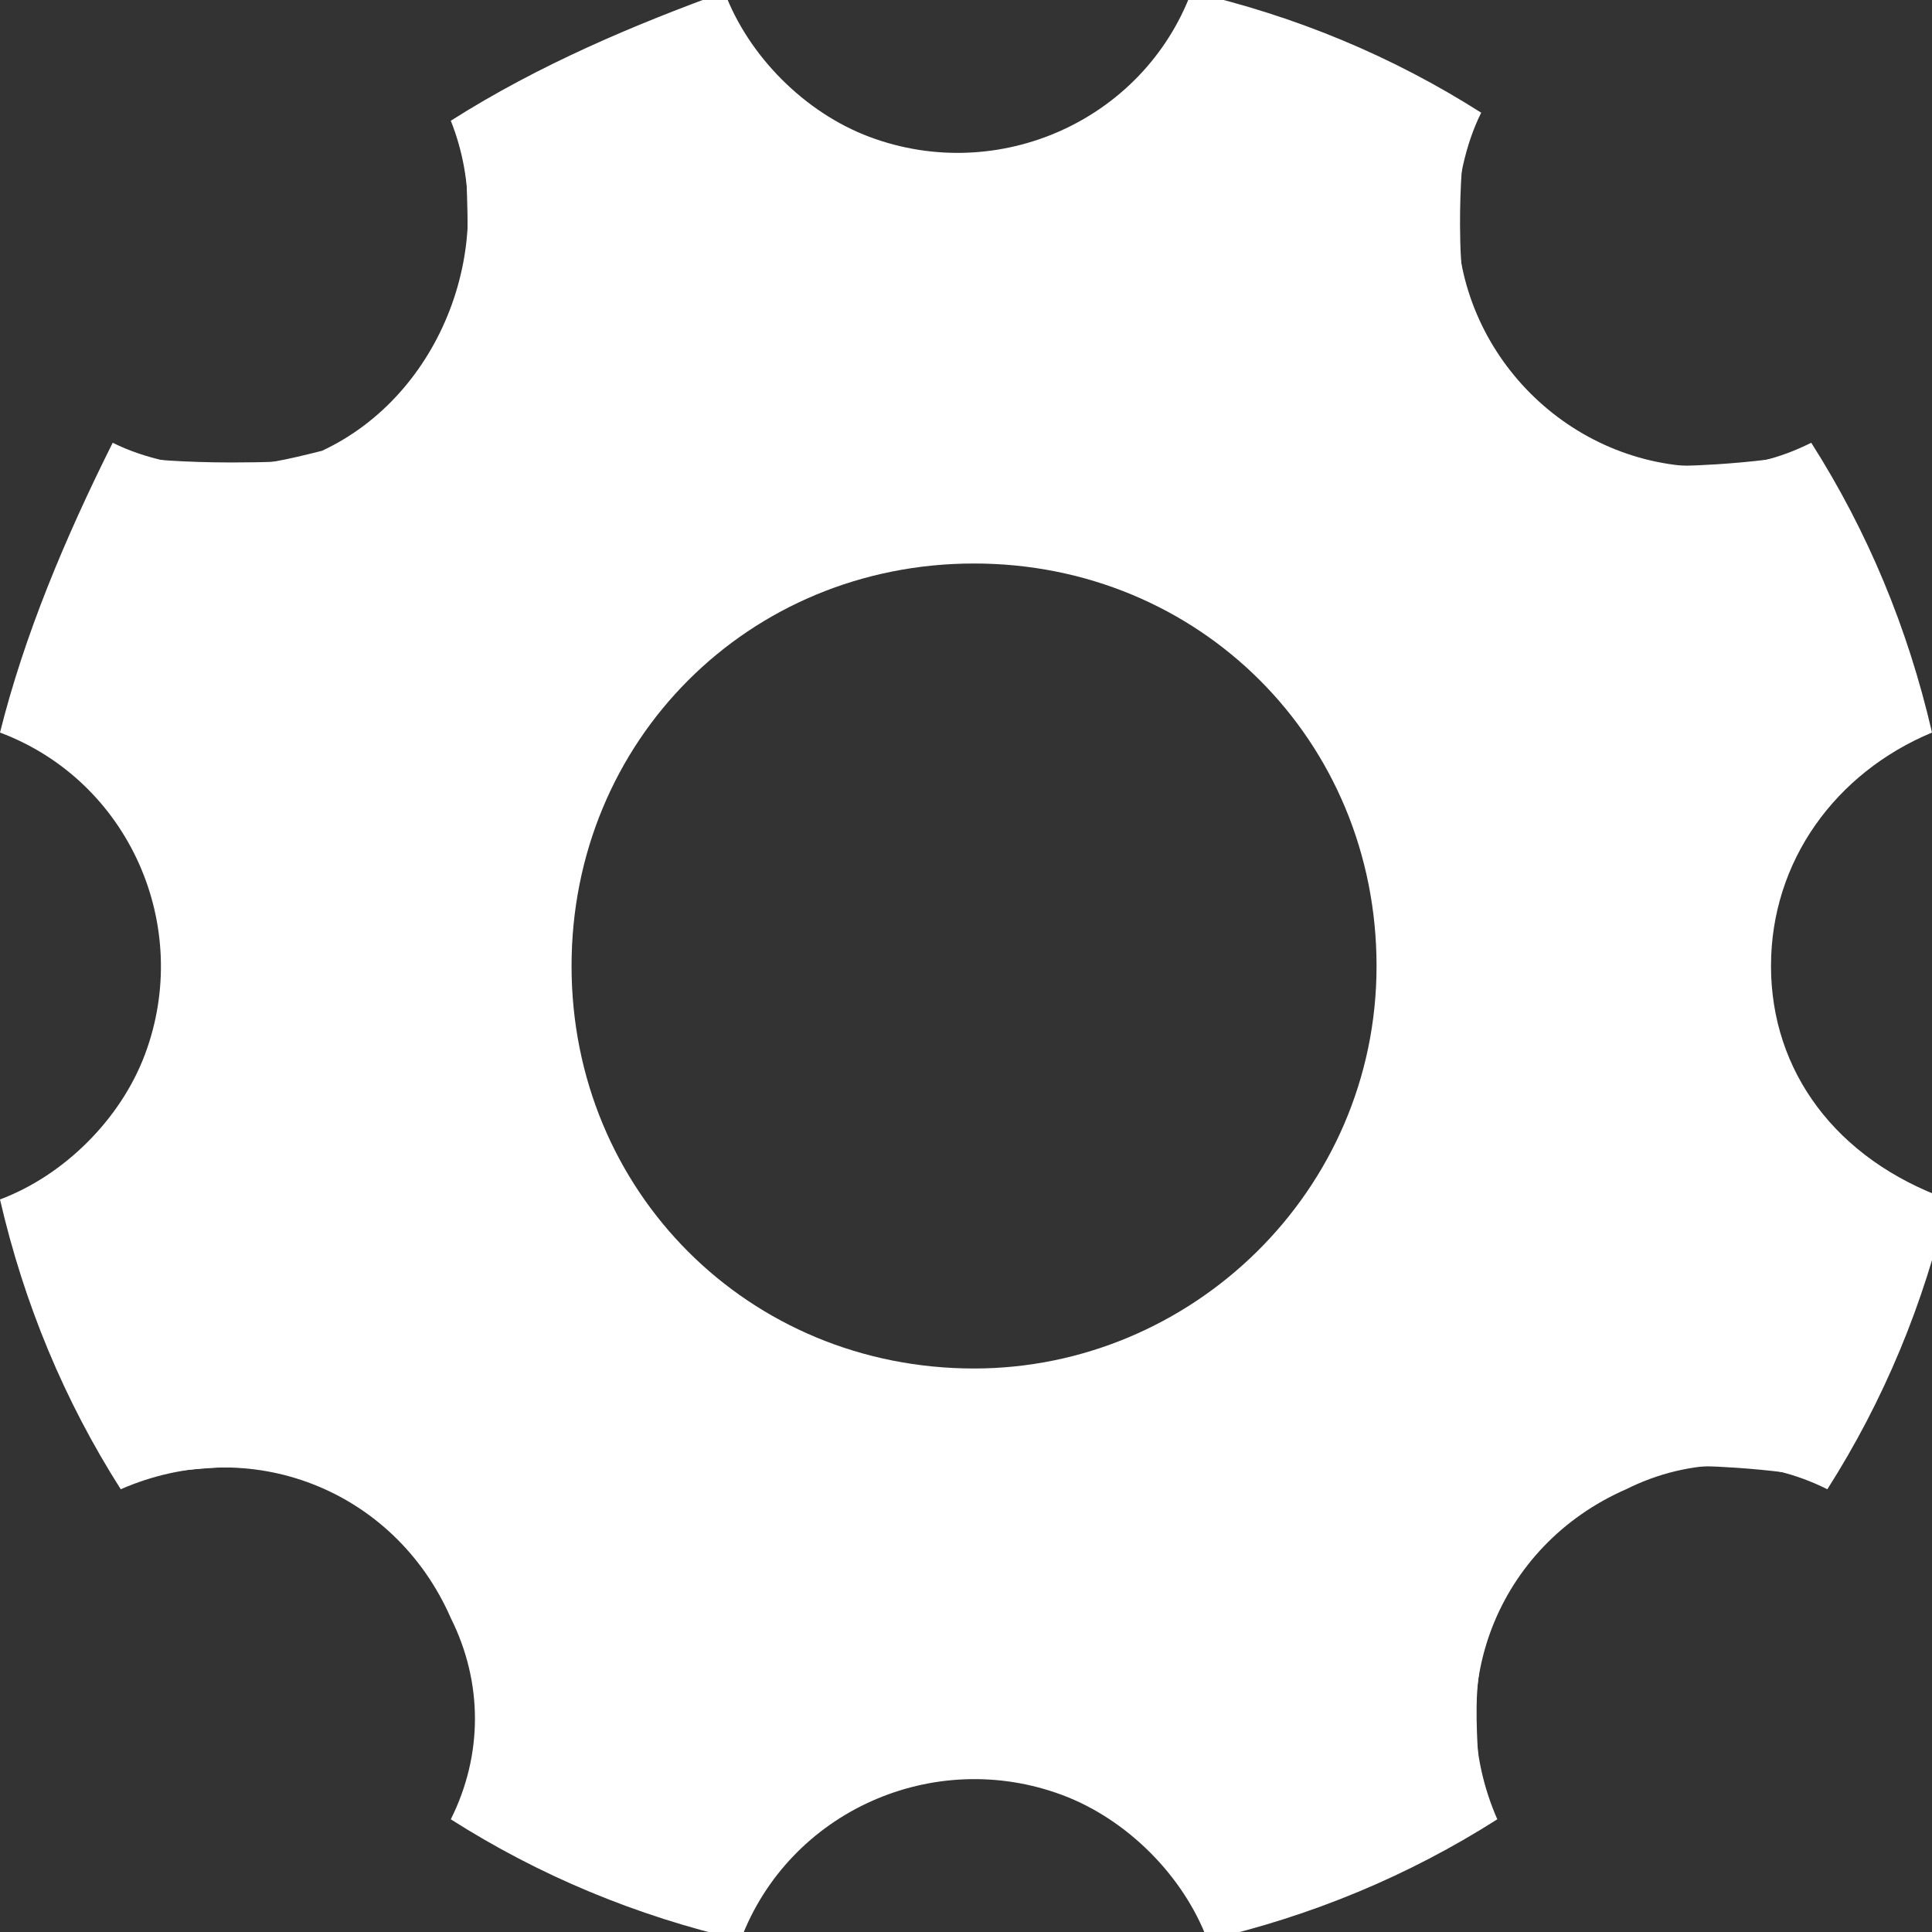 <?xml version="1.0" encoding="UTF-8" standalone="no"?>
<!-- Generator: Adobe Illustrator 25.0.0, SVG Export Plug-In . SVG Version: 6.00 Build 0)  -->

<svg
   xmlns:dc="http://purl.org/dc/elements/1.1/"
   xmlns:cc="http://creativecommons.org/ns#"
   xmlns:rdf="http://www.w3.org/1999/02/22-rdf-syntax-ns#"
   xmlns:svg="http://www.w3.org/2000/svg"
   xmlns="http://www.w3.org/2000/svg"
   xmlns:sodipodi="http://sodipodi.sourceforge.net/DTD/sodipodi-0.dtd"
   xmlns:inkscape="http://www.inkscape.org/namespaces/inkscape"
   version="1.1"
   id="Warstwa_1"
   x="0px"
   y="0px"
   viewBox="0 0 24 24"
   style="enable-background:new 0 0 24 24;"
   xml:space="preserve"
   sodipodi:docname="Icon-settings-tab-active.svg"
   inkscape:version="0.92.5 (2060ec1f9f, 2020-04-08)"><rect x="0" y="0" width="24" height="24" fill="#333333" stroke="none"/><defs
   id="defs8" /><sodipodi:namedview
   pagecolor="#ffffff"
   bordercolor="#666666"
   borderopacity="1"
   objecttolerance="10"
   gridtolerance="10"
   guidetolerance="10"
   inkscape:pageopacity="0"
   inkscape:pageshadow="2"
   inkscape:window-width="1920"
   inkscape:window-height="1043"
   id="namedview6"
   showgrid="false"
   inkscape:pagecheckerboard="true"
   inkscape:zoom="27.812867"
   inkscape:cx="10.539317"
   inkscape:cy="13.404658"
   inkscape:window-x="1920"
   inkscape:window-y="0"
   inkscape:window-maximized="1"
   inkscape:current-layer="Warstwa_1" />
<style
   type="text/css"
   id="style2">
	.st0{fill:#404040;}
</style>
<path
   id="Icon_ionic-ios-settings"
   class="st0"
   d="M22,12c0-1.3,0.8-2.4,2-2.9c-0.3-1.3-0.8-2.5-1.5-3.6c-0.4,0.2-0.8,0.3-1.3,0.3  c-1.7,0-3.1-1.4-3.1-3.1c0-0.4,0.1-0.9,0.3-1.3c-1.1-0.7-2.3-1.2-3.6-1.5c-0.6,1.6-2.4,2.4-4,1.8c-0.8-0.3-1.5-1-1.8-1.8  C7.9,0.3,6.7,0.8,5.6,1.5C6.2,3,5.5,4.9,4,5.6C3.6,5.7,3.2,5.8,2.7,5.8c-0.4,0-0.9-0.1-1.3-0.3C0.8,6.7,0.3,7.9,0,9.1  c1.6,0.6,2.4,2.4,1.8,4c-0.3,0.8-1,1.5-1.8,1.8c0.3,1.3,0.8,2.5,1.5,3.6c1.6-0.7,3.4,0,4.1,1.6c0.4,0.8,0.4,1.7,0,2.5  c1.1,0.7,2.3,1.2,3.6,1.5c0.6-1.6,2.4-2.4,4-1.8c0.8,0.3,1.5,1,1.8,1.8c1.3-0.3,2.5-0.8,3.6-1.5c-0.7-1.6,0-3.4,1.6-4.1  c0.8-0.4,1.7-0.4,2.5,0c0.7-1.1,1.2-2.3,1.5-3.6C22.8,14.4,22,13.3,22,12z M12.1,17c-2.8,0-5-2.2-5-5s2.2-5,5-5s5,2.2,5,5  S14.8,17,12.1,17C12.1,17,12.1,17,12.1,17L12.1,17z"
   style="fill:#ffffff" />
<path
   style="stroke-width:0.102;fill:#ffffff"
   d="M 8.136,23.742 C 7.442,23.506 6.069,22.869 5.817,22.666 5.735,22.601 5.744,22.429 5.846,22.042 6.029,21.355 5.948,20.759 5.564,19.962 4.991,18.775 3.883,18.136 2.573,18.239 c -0.392,0.031 -0.803,0.07 -0.915,0.086 C 1.496,18.35 1.367,18.19 1.028,17.542 0.653,16.828 0.08,15.287 0.081,14.999 0.081,14.943 0.217,14.837 0.384,14.763 0.884,14.542 1.585,13.749 1.808,13.151 2.076,12.435 2.075,11.56 1.804,10.837 1.571,10.215 0.921,9.474 0.408,9.247 0.228,9.168 0.081,9.049 0.081,8.983 c 0,-0.198 0.595,-1.819 0.968,-2.638 0.321,-0.705 0.368,-0.761 0.581,-0.683 0.127,0.046 0.689,0.083 1.248,0.083 C 3.743,5.743 3.948,5.71 4.251,5.522 4.807,5.177 5.232,4.68 5.538,4.017 5.773,3.508 5.818,3.28 5.807,2.644 5.8,2.225 5.778,1.794 5.76,1.688 5.735,1.548 5.864,1.412 6.234,1.191 6.774,0.868 8.701,0.004 8.887,0.002 8.948,7.4757966e-4 9.049,0.112 9.111,0.249 9.312,0.689 9.97,1.331 10.492,1.596 11.878,2.298 13.686,1.814 14.528,0.515 14.711,0.232 14.919,0 14.989,0 c 0.266,0 1.952,0.644 2.613,0.999 0.67,0.359 0.687,0.378 0.61,0.677 -0.044,0.169 -0.077,0.674 -0.075,1.121 0.003,0.642 0.052,0.906 0.233,1.25 0.365,0.695 0.879,1.19 1.551,1.491 0.552,0.248 0.709,0.273 1.4,0.23 0.428,-0.027 0.878,-0.082 1,-0.122 0.201,-0.066 0.271,0.028 0.735,0.98 0.573,1.177 0.951,2.432 0.753,2.499 -0.294,0.1 -0.973,0.676 -1.255,1.065 -1.107,1.528 -0.544,3.784 1.13,4.522 0.26,0.115 0.398,0.242 0.398,0.367 0,0.339 -0.511,1.727 -0.938,2.547 -0.362,0.695 -0.442,0.788 -0.628,0.727 -0.117,-0.039 -0.544,-0.093 -0.948,-0.12 -0.661,-0.045 -0.798,-0.02 -1.373,0.252 -1.217,0.576 -1.841,1.492 -1.852,2.72 -0.004,0.392 0.031,0.872 0.076,1.068 l 0.083,0.356 -0.693,0.372 C 17.143,23.356 15.458,24 15.191,24 15.12,24 14.906,23.77 14.716,23.488 13.823,22.17 12.084,21.701 10.696,22.404 10.173,22.669 9.515,23.311 9.315,23.751 9.174,24.059 9.064,24.058 8.136,23.742 Z M 13.673,16.766 c 2.34,-0.715 3.86,-3.287 3.366,-5.693 C 16.696,9.405 15.814,8.227 14.383,7.524 12.081,6.395 9.344,7.076 7.946,9.128 c -1.151,1.69 -1.151,4.054 0,5.744 1.239,1.818 3.514,2.57 5.726,1.894 z"
   id="path12"
   inkscape:connector-curvature="0" /></svg>